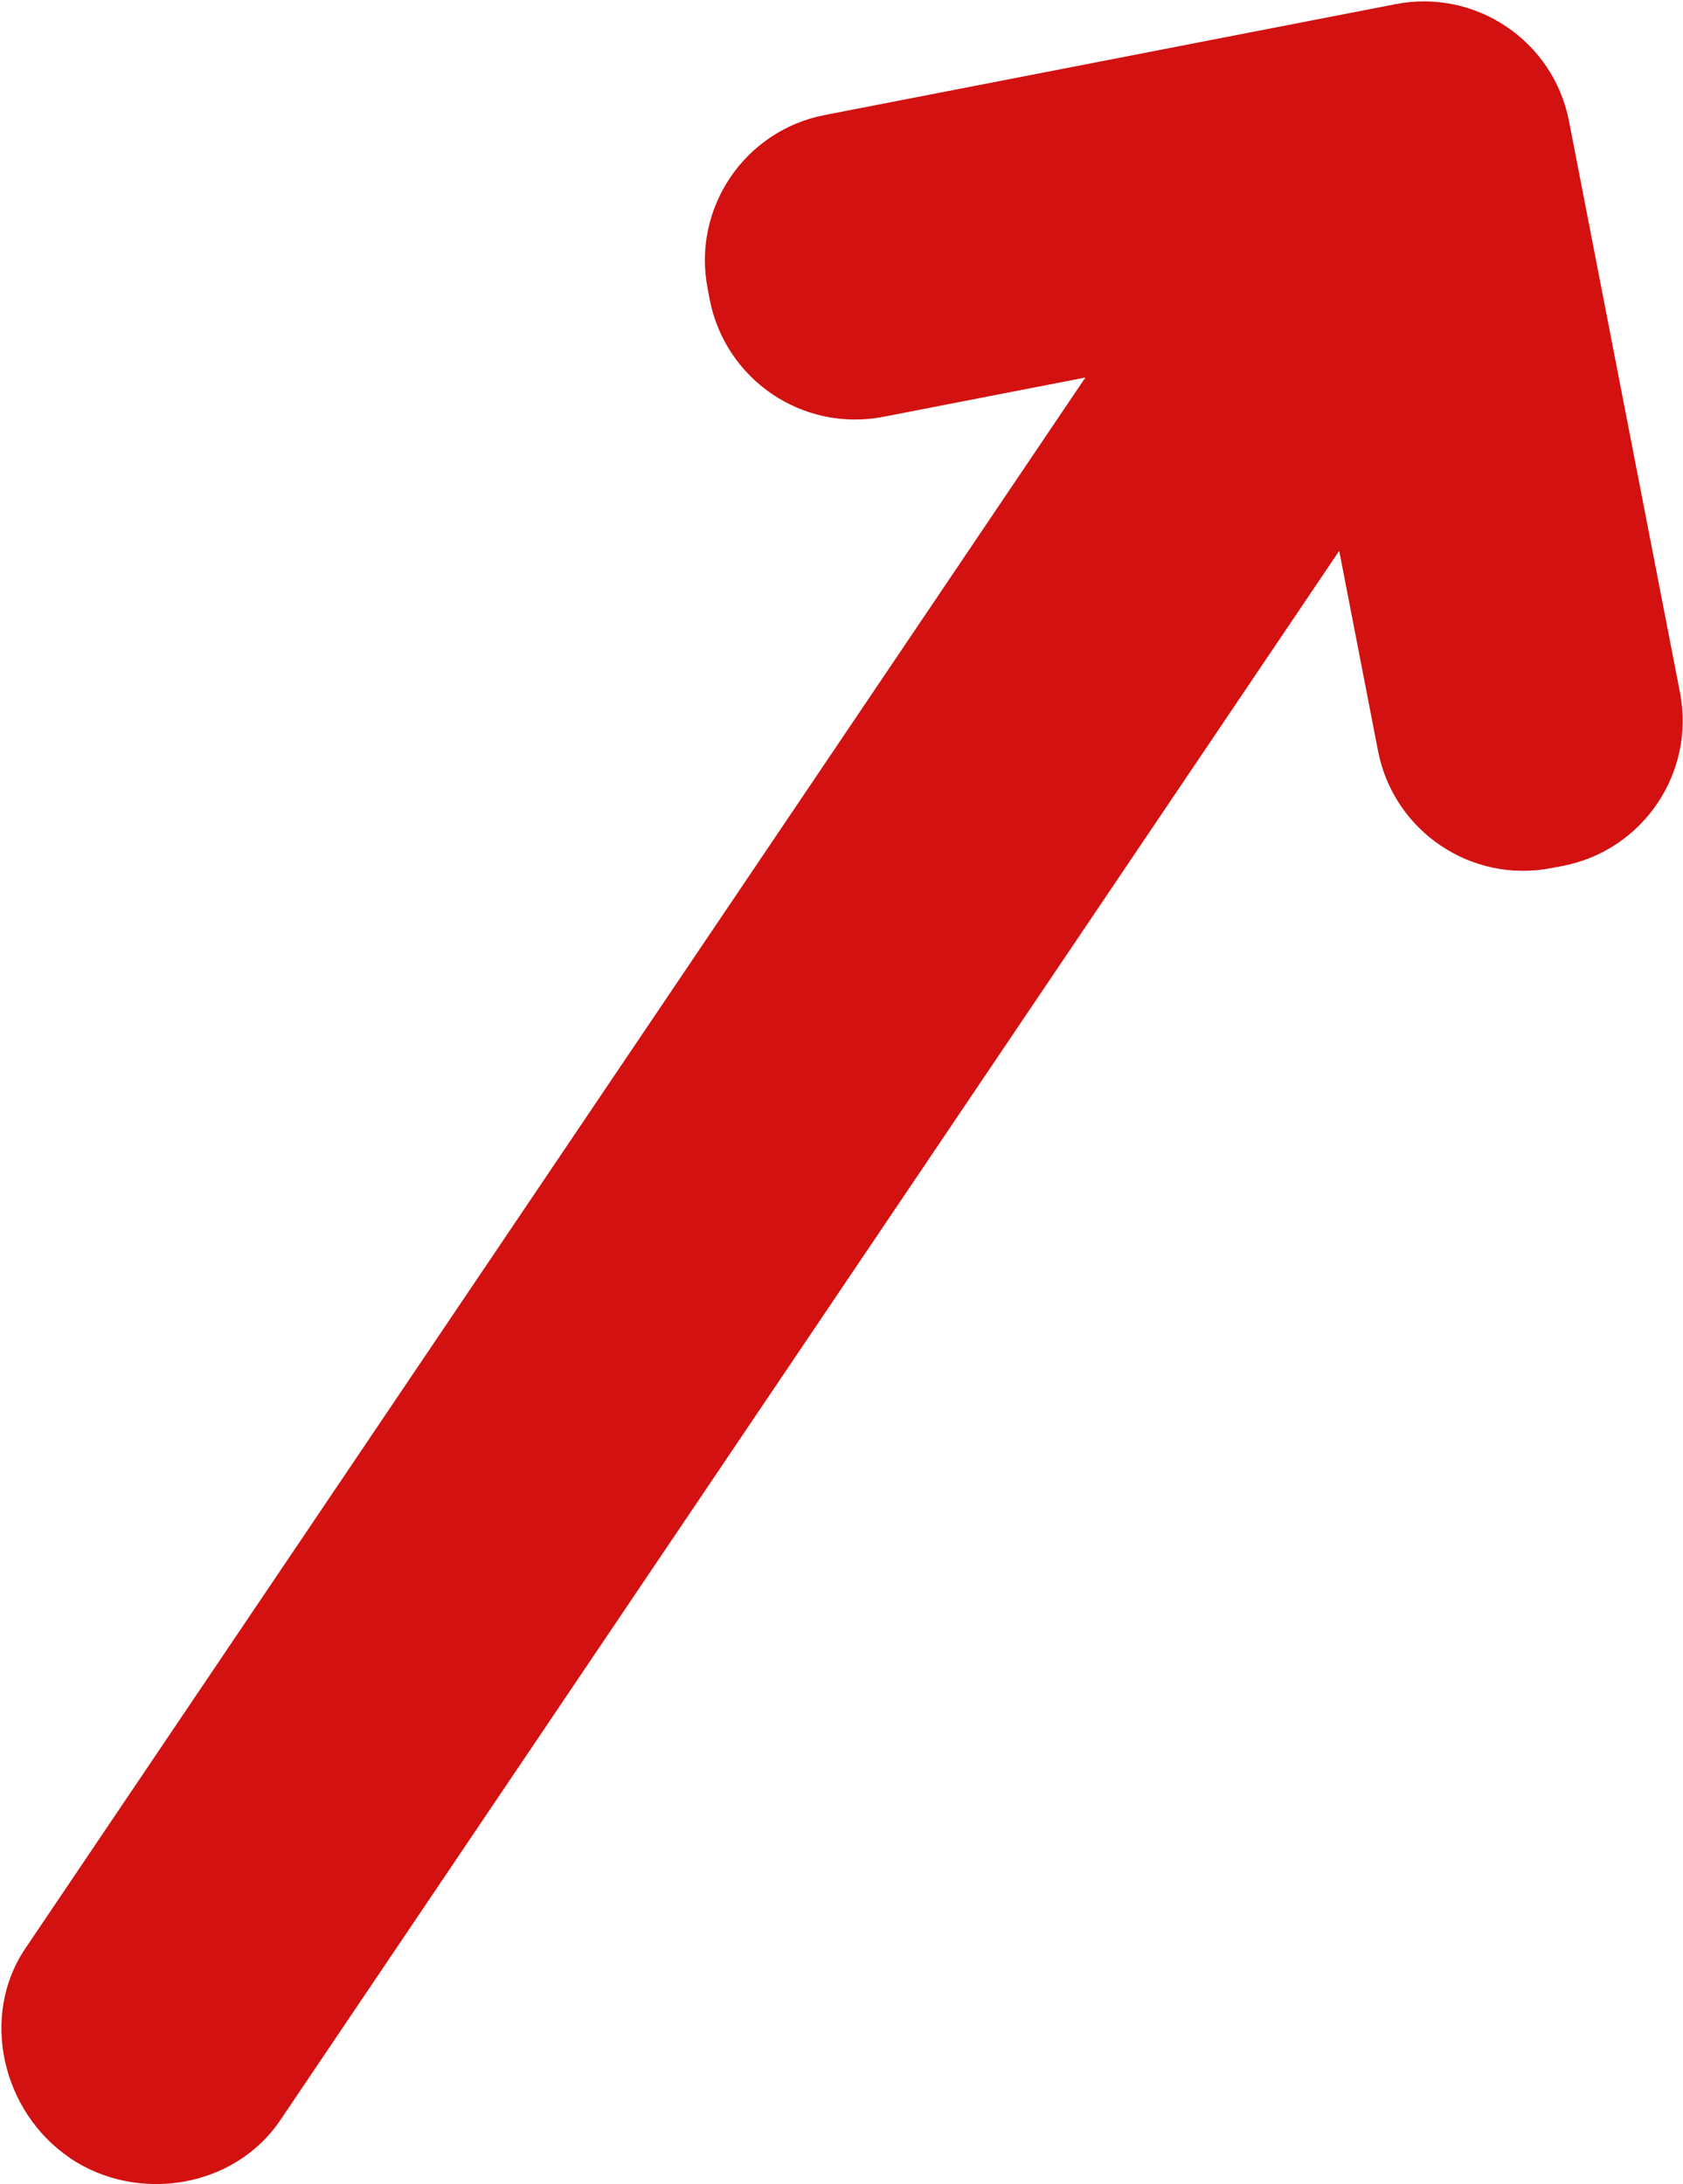 <svg xmlns="http://www.w3.org/2000/svg" version="1.2" viewBox="0 0 1169 1517"><path fill="#d21110" d="M969.3 2.9C1025-8 1079 28.4 1089.8 84.1l77.1 396.9c10.8 55.6-25.6 109.6-81.3 120.4l-7.9 1.5c-55.7 10.9-109.6-25.5-120.5-81.2l-27-139.1-735.6 1090.1c-31.8 47-98.9 57.9-146 26.2v-.1c-47.1-31.8-62.8-98.5-31-145.5L753.9 262.2l-140.4 27.3c-55.7 10.8-109.6-25.6-120.5-81.3l-1.5-7.9c-10.8-55.6 25.6-109.6 81.3-120.4z"/></svg>